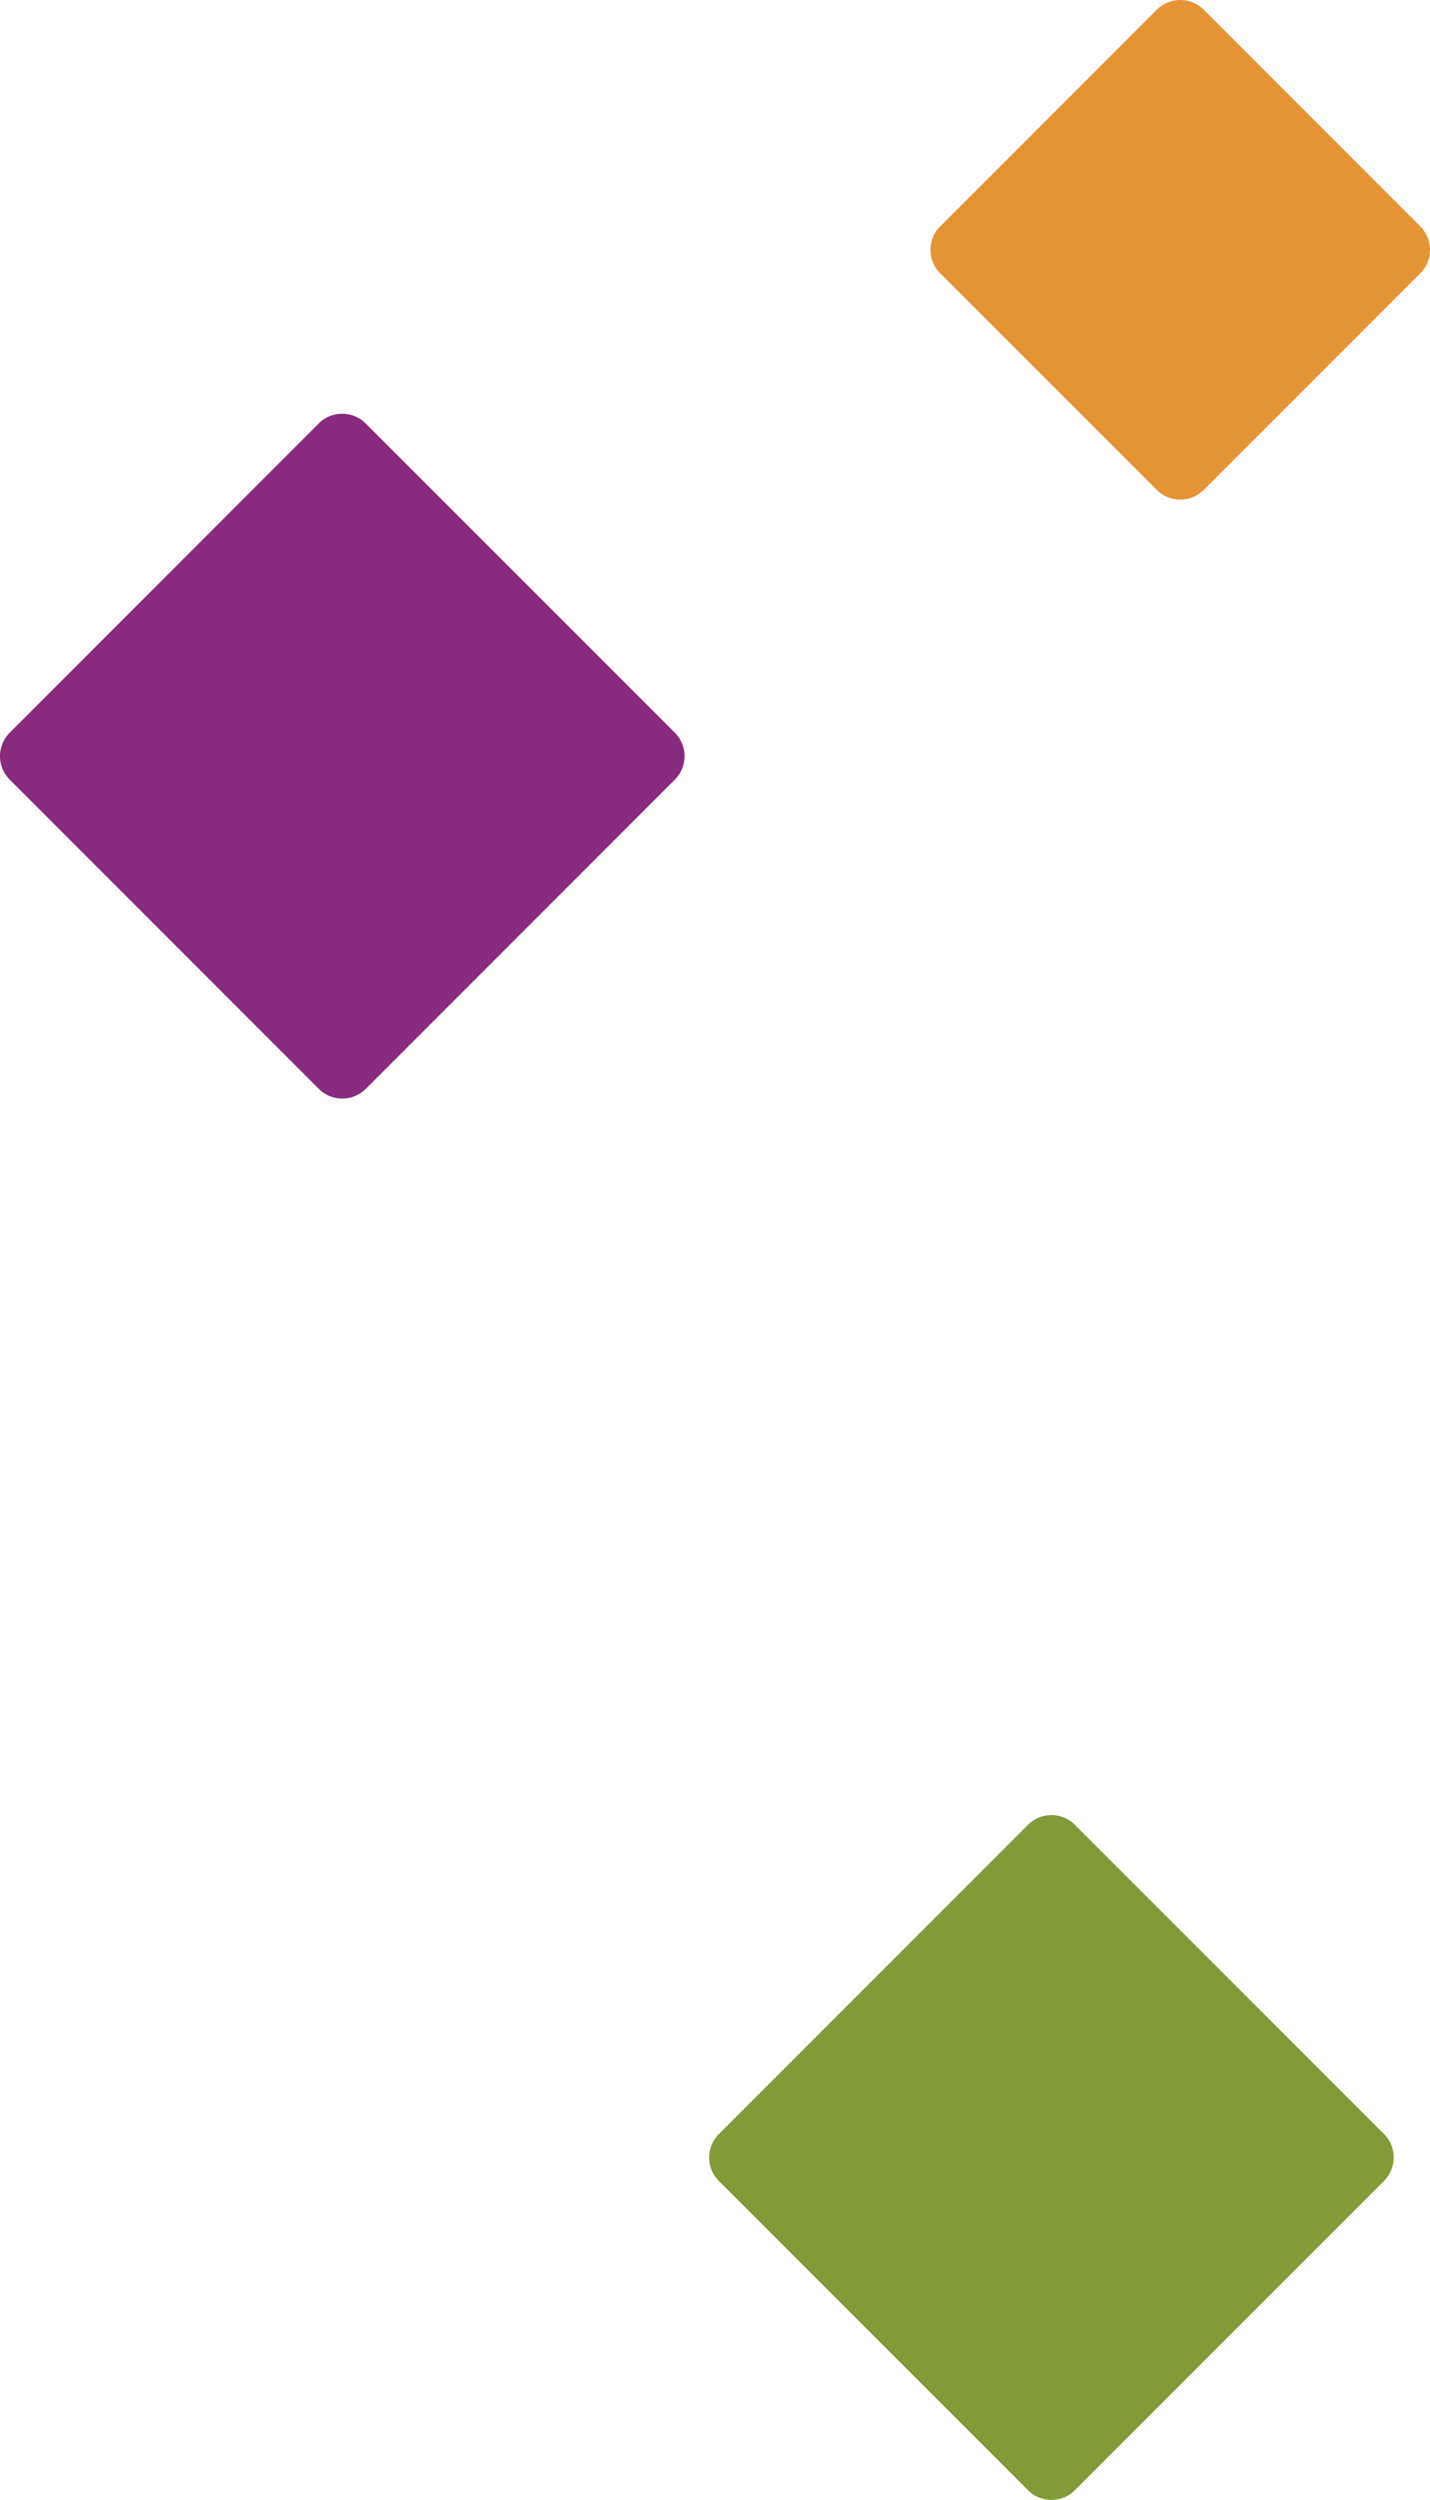 <?xml version="1.0" encoding="UTF-8"?> <svg xmlns="http://www.w3.org/2000/svg" xmlns:xlink="http://www.w3.org/1999/xlink" id="Group_60" data-name="Group 60" width="86.141" height="150.535" viewBox="0 0 86.141 150.535"><defs><clipPath id="clip-path"><rect id="Rectangle_92" data-name="Rectangle 92" width="86.141" height="150.535" fill="none"></rect></clipPath></defs><g id="Group_59" data-name="Group 59" clip-path="url(#clip-path)"><path id="Path_85" data-name="Path 85" d="M40.65,46.948,22.032,65.566a2,2,0,0,1-2.828,0L.586,46.948a2,2,0,0,1,0-2.829L19.2,25.5a2,2,0,0,1,2.828,0L40.65,44.119a2,2,0,0,1,0,2.829" fill="#882a7e"></path><path id="Path_86" data-name="Path 86" d="M83.369,131.331,64.751,149.949a2,2,0,0,1-2.828,0L43.305,131.331a2,2,0,0,1,0-2.828l18.618-18.618a2,2,0,0,1,2.828,0L83.369,128.5a2,2,0,0,1,0,2.828" fill="#809b37"></path><path id="Path_87" data-name="Path 87" d="M85.555,16.459,72.511,29.5a2,2,0,0,1-2.829,0L56.638,16.459a2,2,0,0,1,0-2.828L69.682.586a2,2,0,0,1,2.829,0L85.555,13.631a2,2,0,0,1,0,2.828" fill="#e49435"></path></g></svg> 